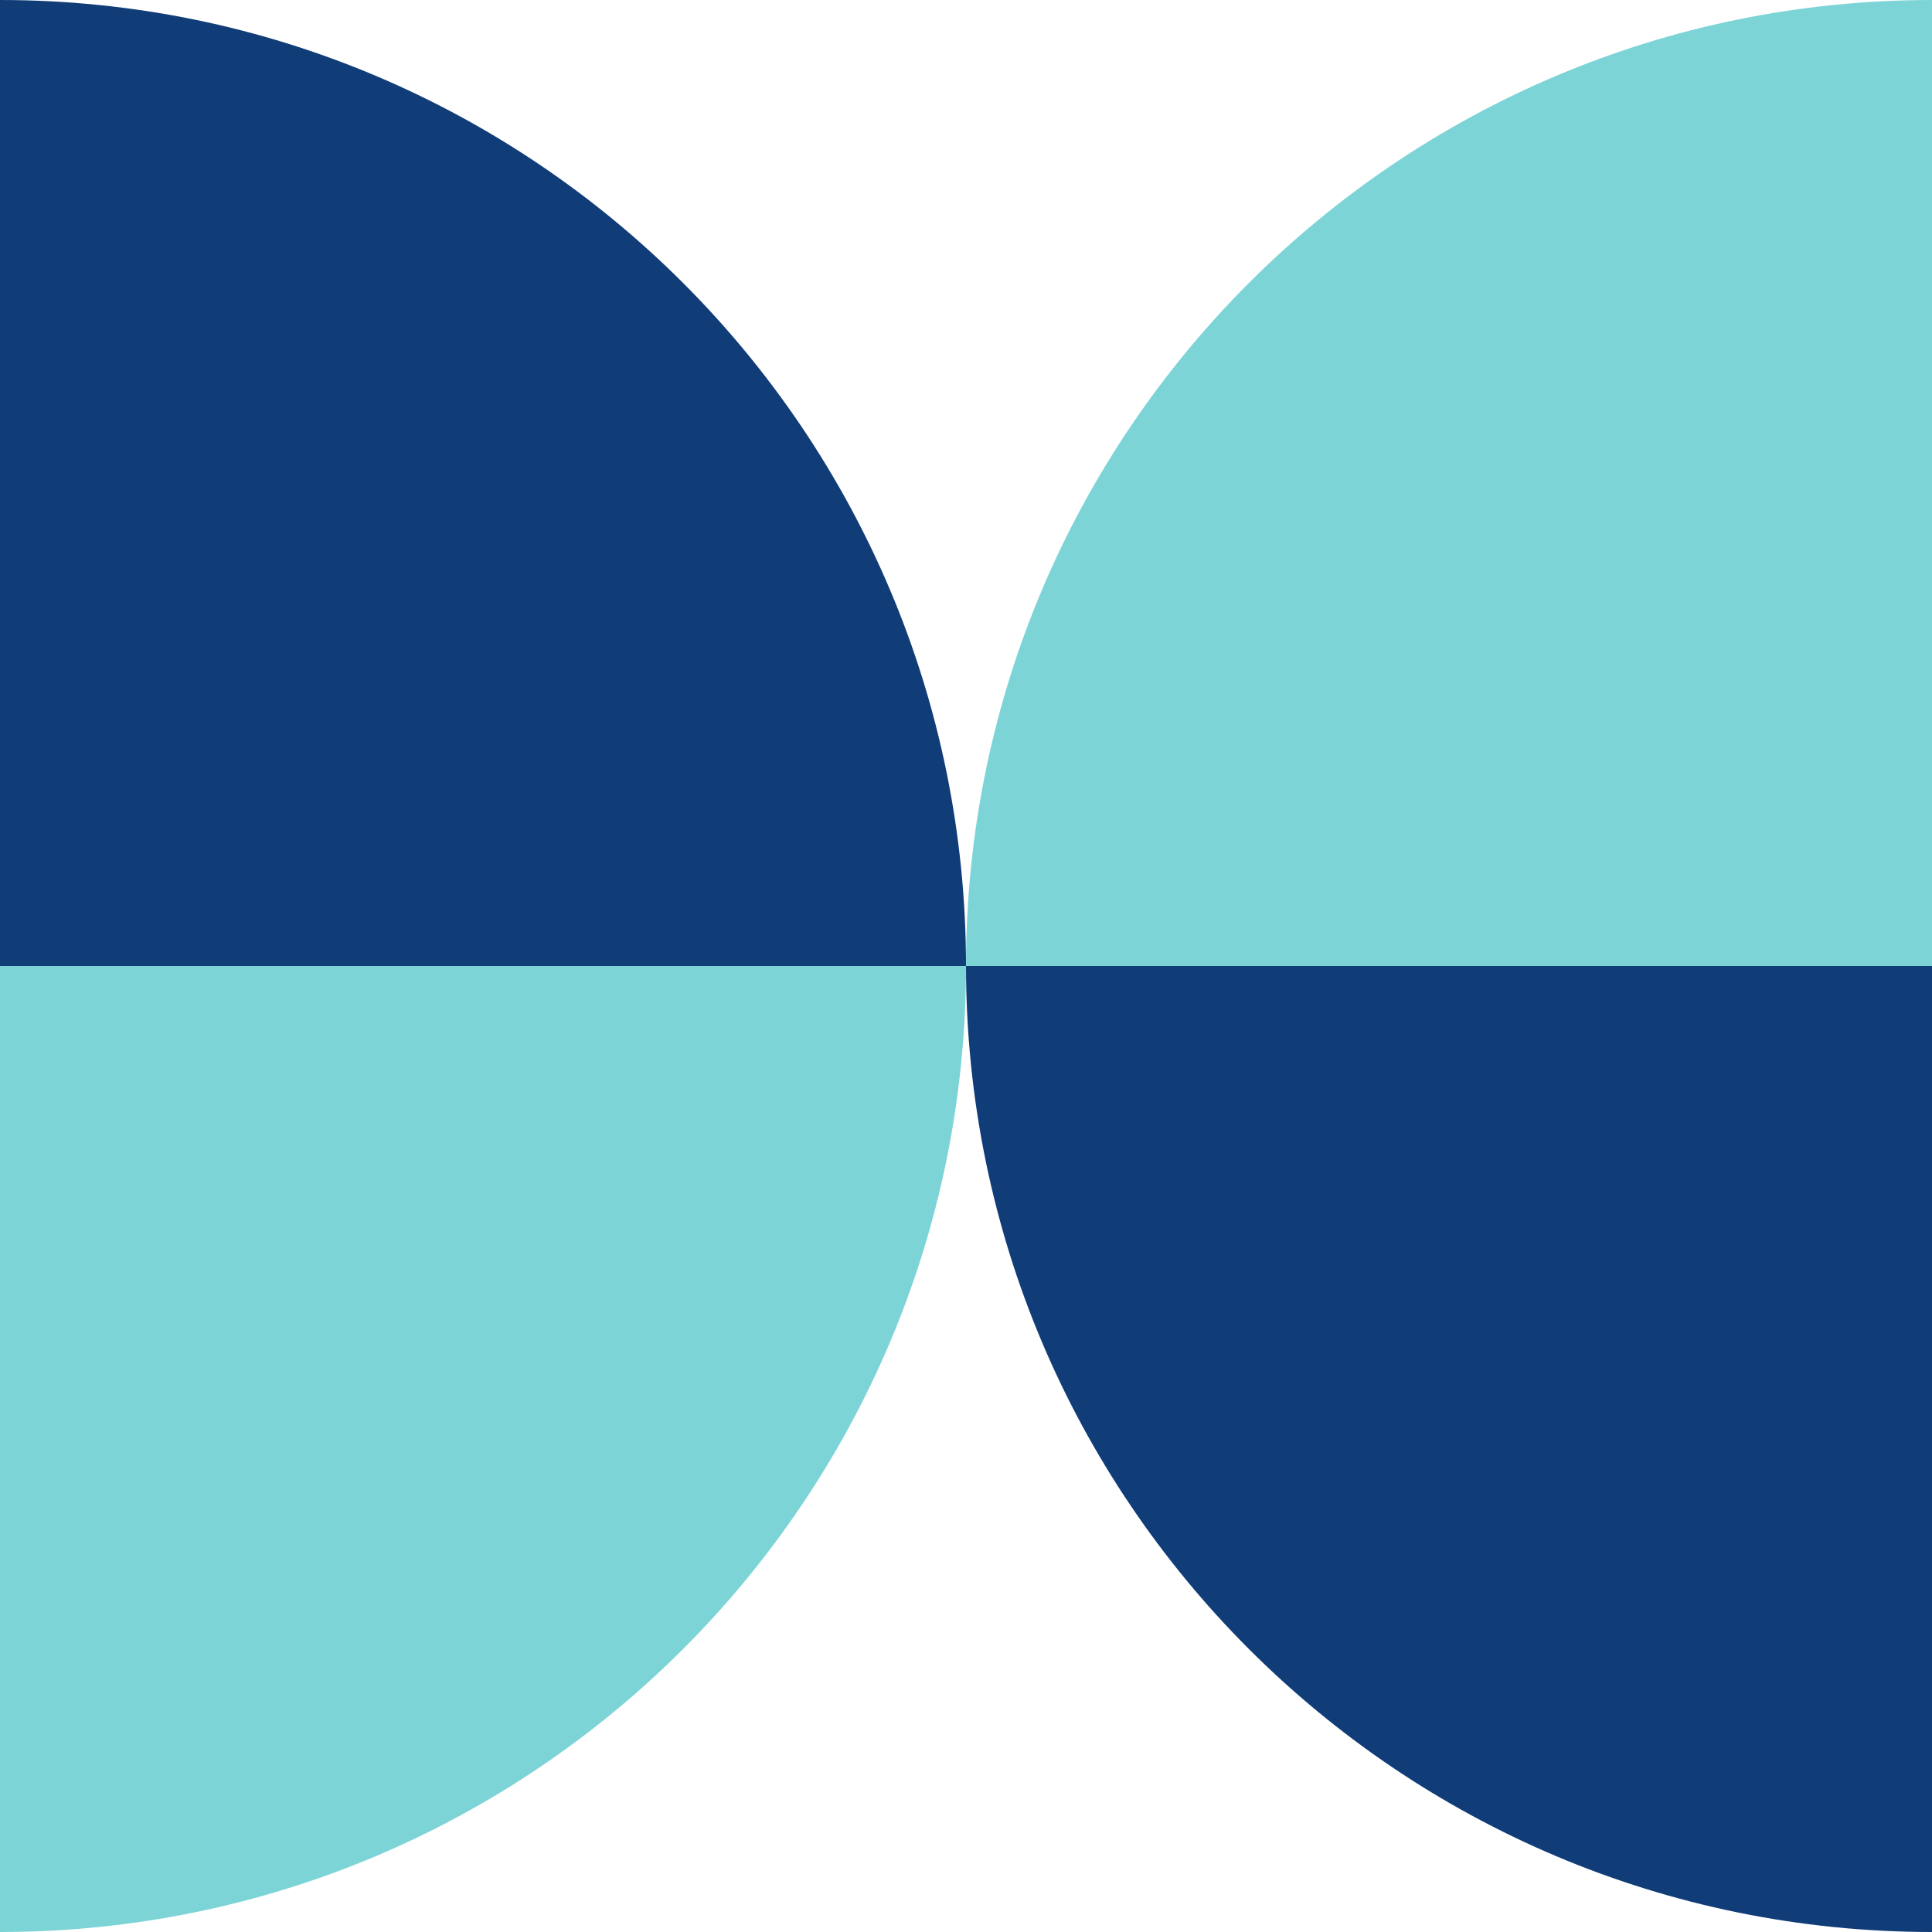 <svg width="48px" height="48px" viewBox="0 0 48 48" fill="none" xmlns="http://www.w3.org/2000/svg"><g id="Geometric Pattern/Pattern 50"><path id="Rectangle" d="M0 0V0C13.255 0 24 10.745 24 24V24H0V0Z" fill="#103C78"/><path id="Rectangle_2" d="M0 48V48C13.255 48 24 37.255 24 24V24H0V48Z" fill="#7DD4D7"/><path id="Rectangle_3" d="M48 0V0C34.745 0 24 10.745 24 24V24H48V0Z" fill="#7DD4D7"/><path id="Rectangle_4" d="M48 48V48C34.745 48 24 37.255 24 24V24H48V48Z" fill="#103C78"/></g></svg>